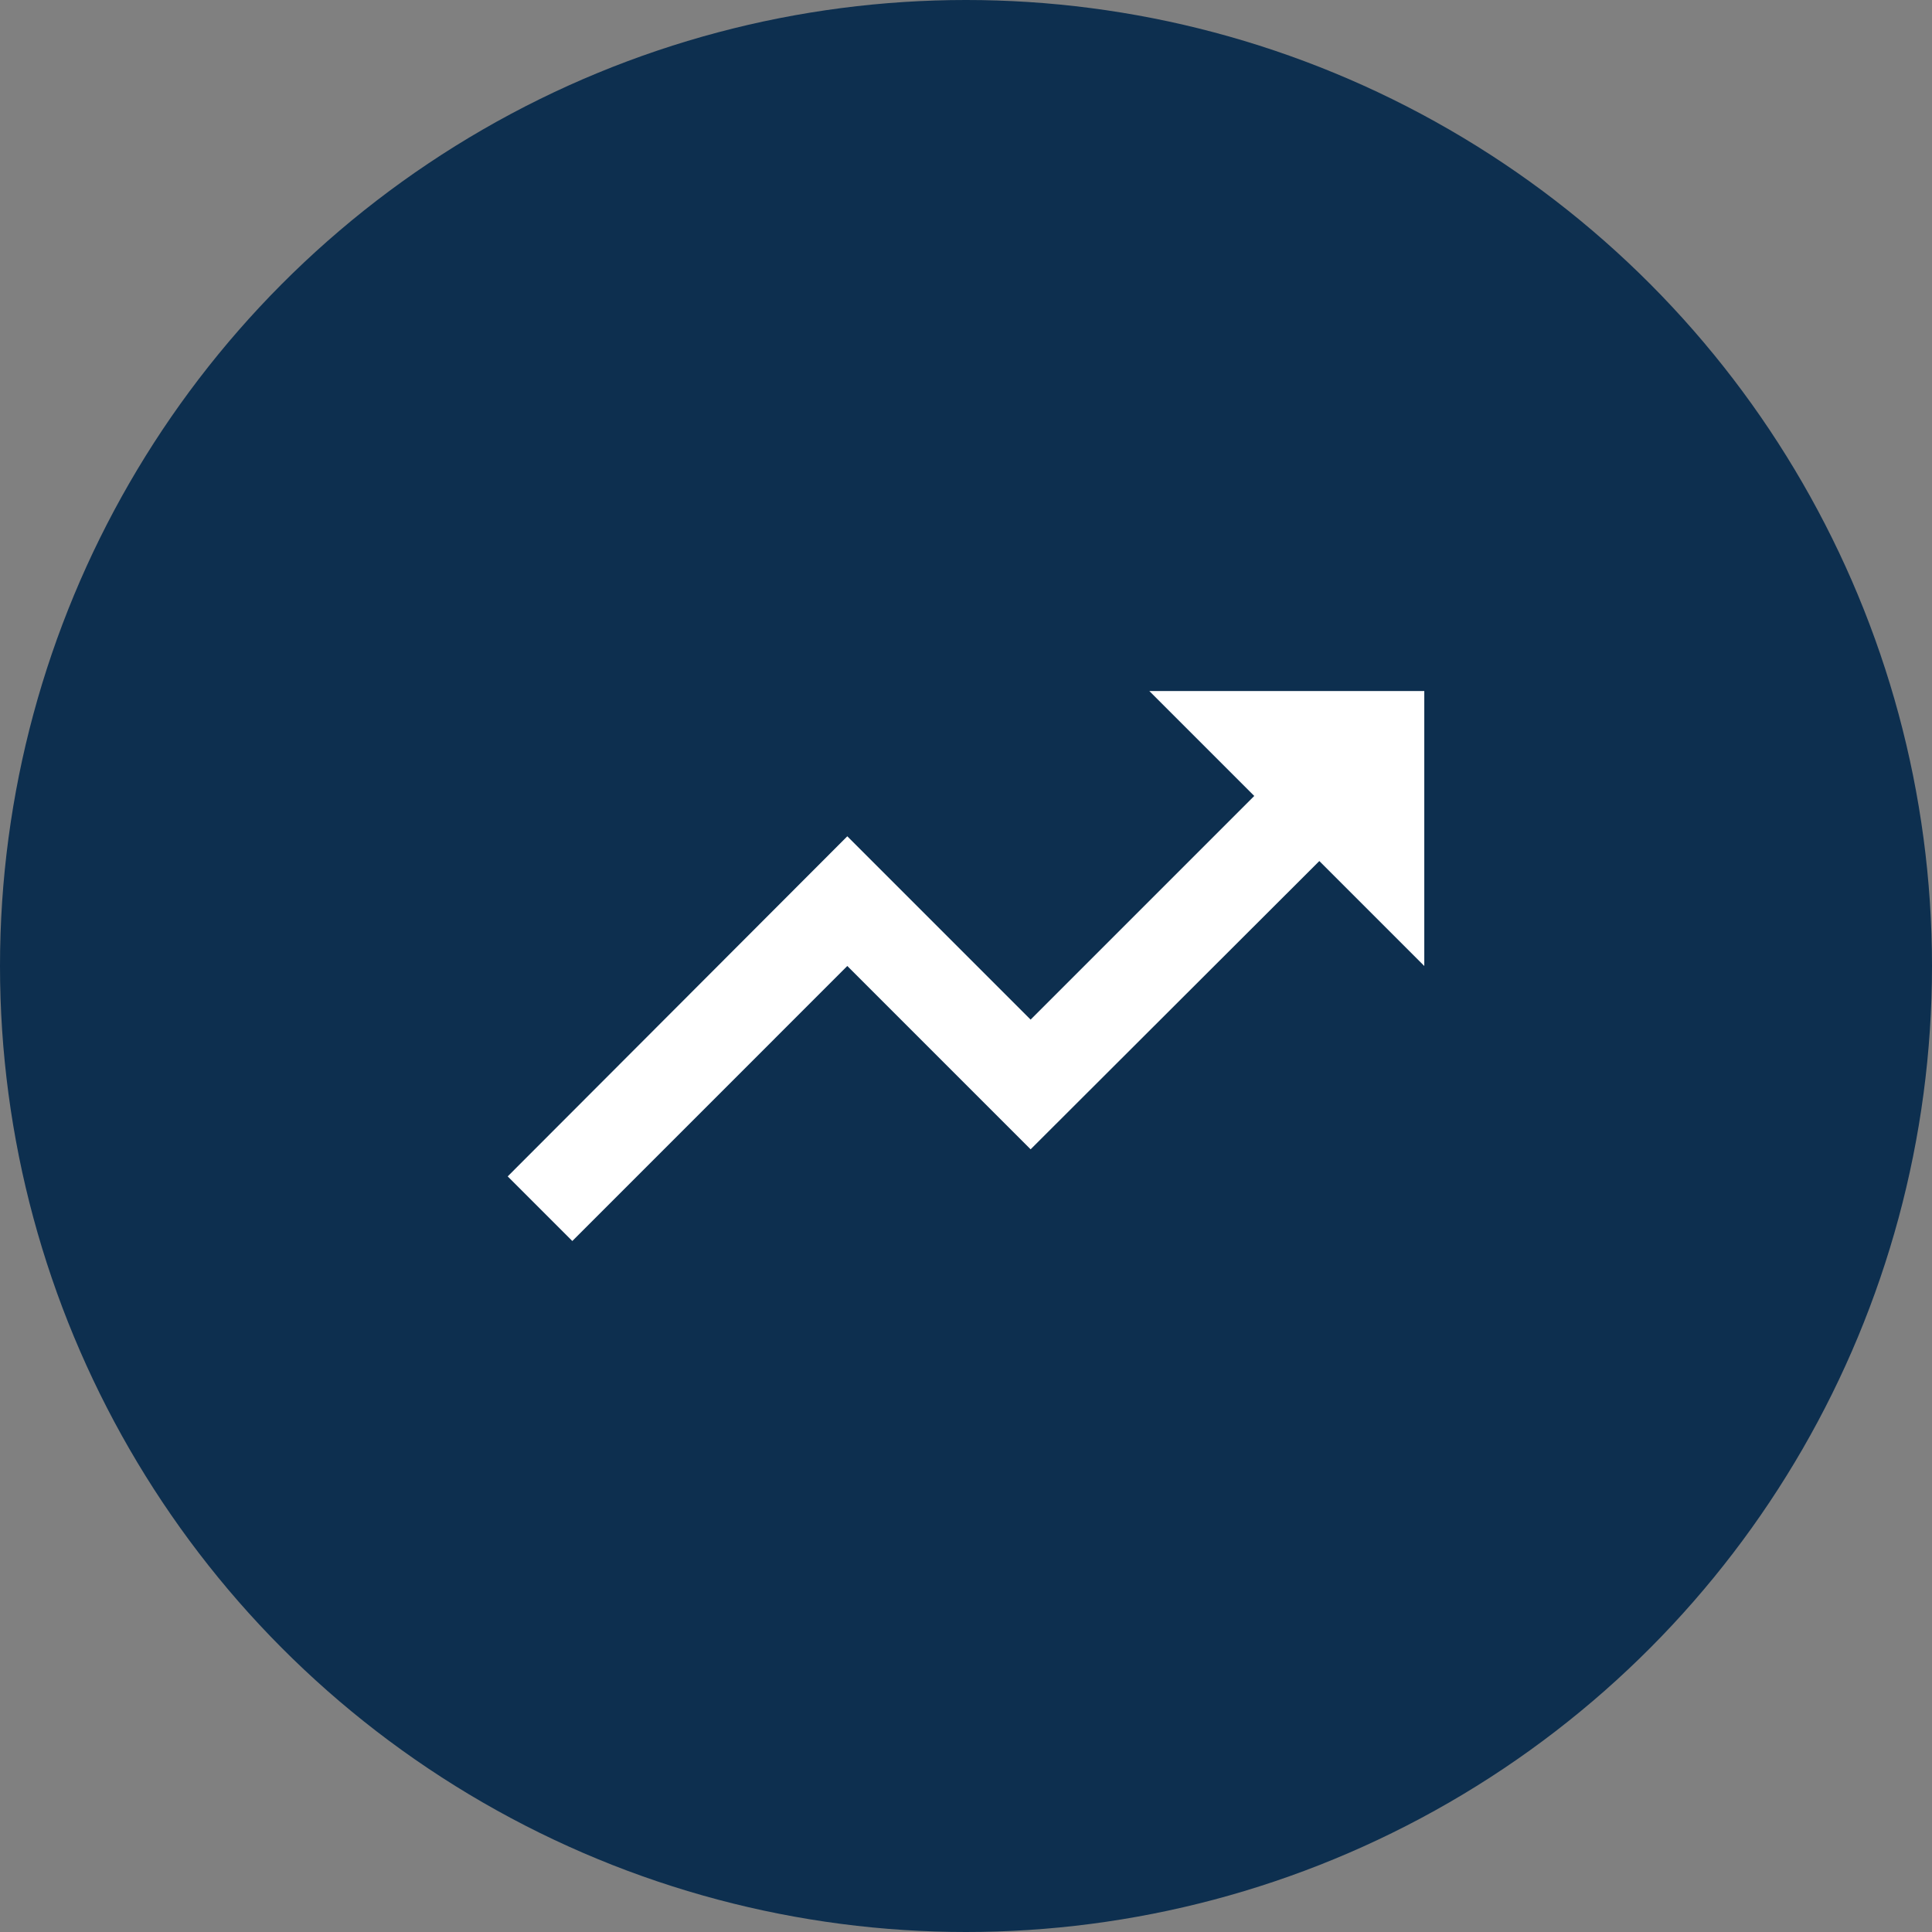 <svg xmlns="http://www.w3.org/2000/svg" width="162" height="162" viewBox="0 0 162 162">
  <rect x="0" y="0" width="162" height="162" fill="#808080" stroke="none"/>
  <g id="circle-growth" transform="translate(-105 -1929)">
    <circle id="Ellipse_14" data-name="Ellipse 14" cx="81" cy="81" r="81" transform="translate(105 1929)" fill="#0D2F4F"/>
    <g id="trending_up" transform="translate(139.885 1963.885)">
      <path id="Path_842" data-name="Path 842" d="M0,0H92.229V92.229H0Z" fill="none"/>
      <path id="Path_843" data-name="Path 843" d="M55.8,6l8.8,8.8L45.847,33.554,30.476,18.182,2,46.7l5.418,5.418L30.476,29.057,45.847,44.429l24.21-24.172,8.8,8.8V6Z" transform="translate(5.686 17.057)" fill="#fff"/>
    </g>
  </g>
</svg>

